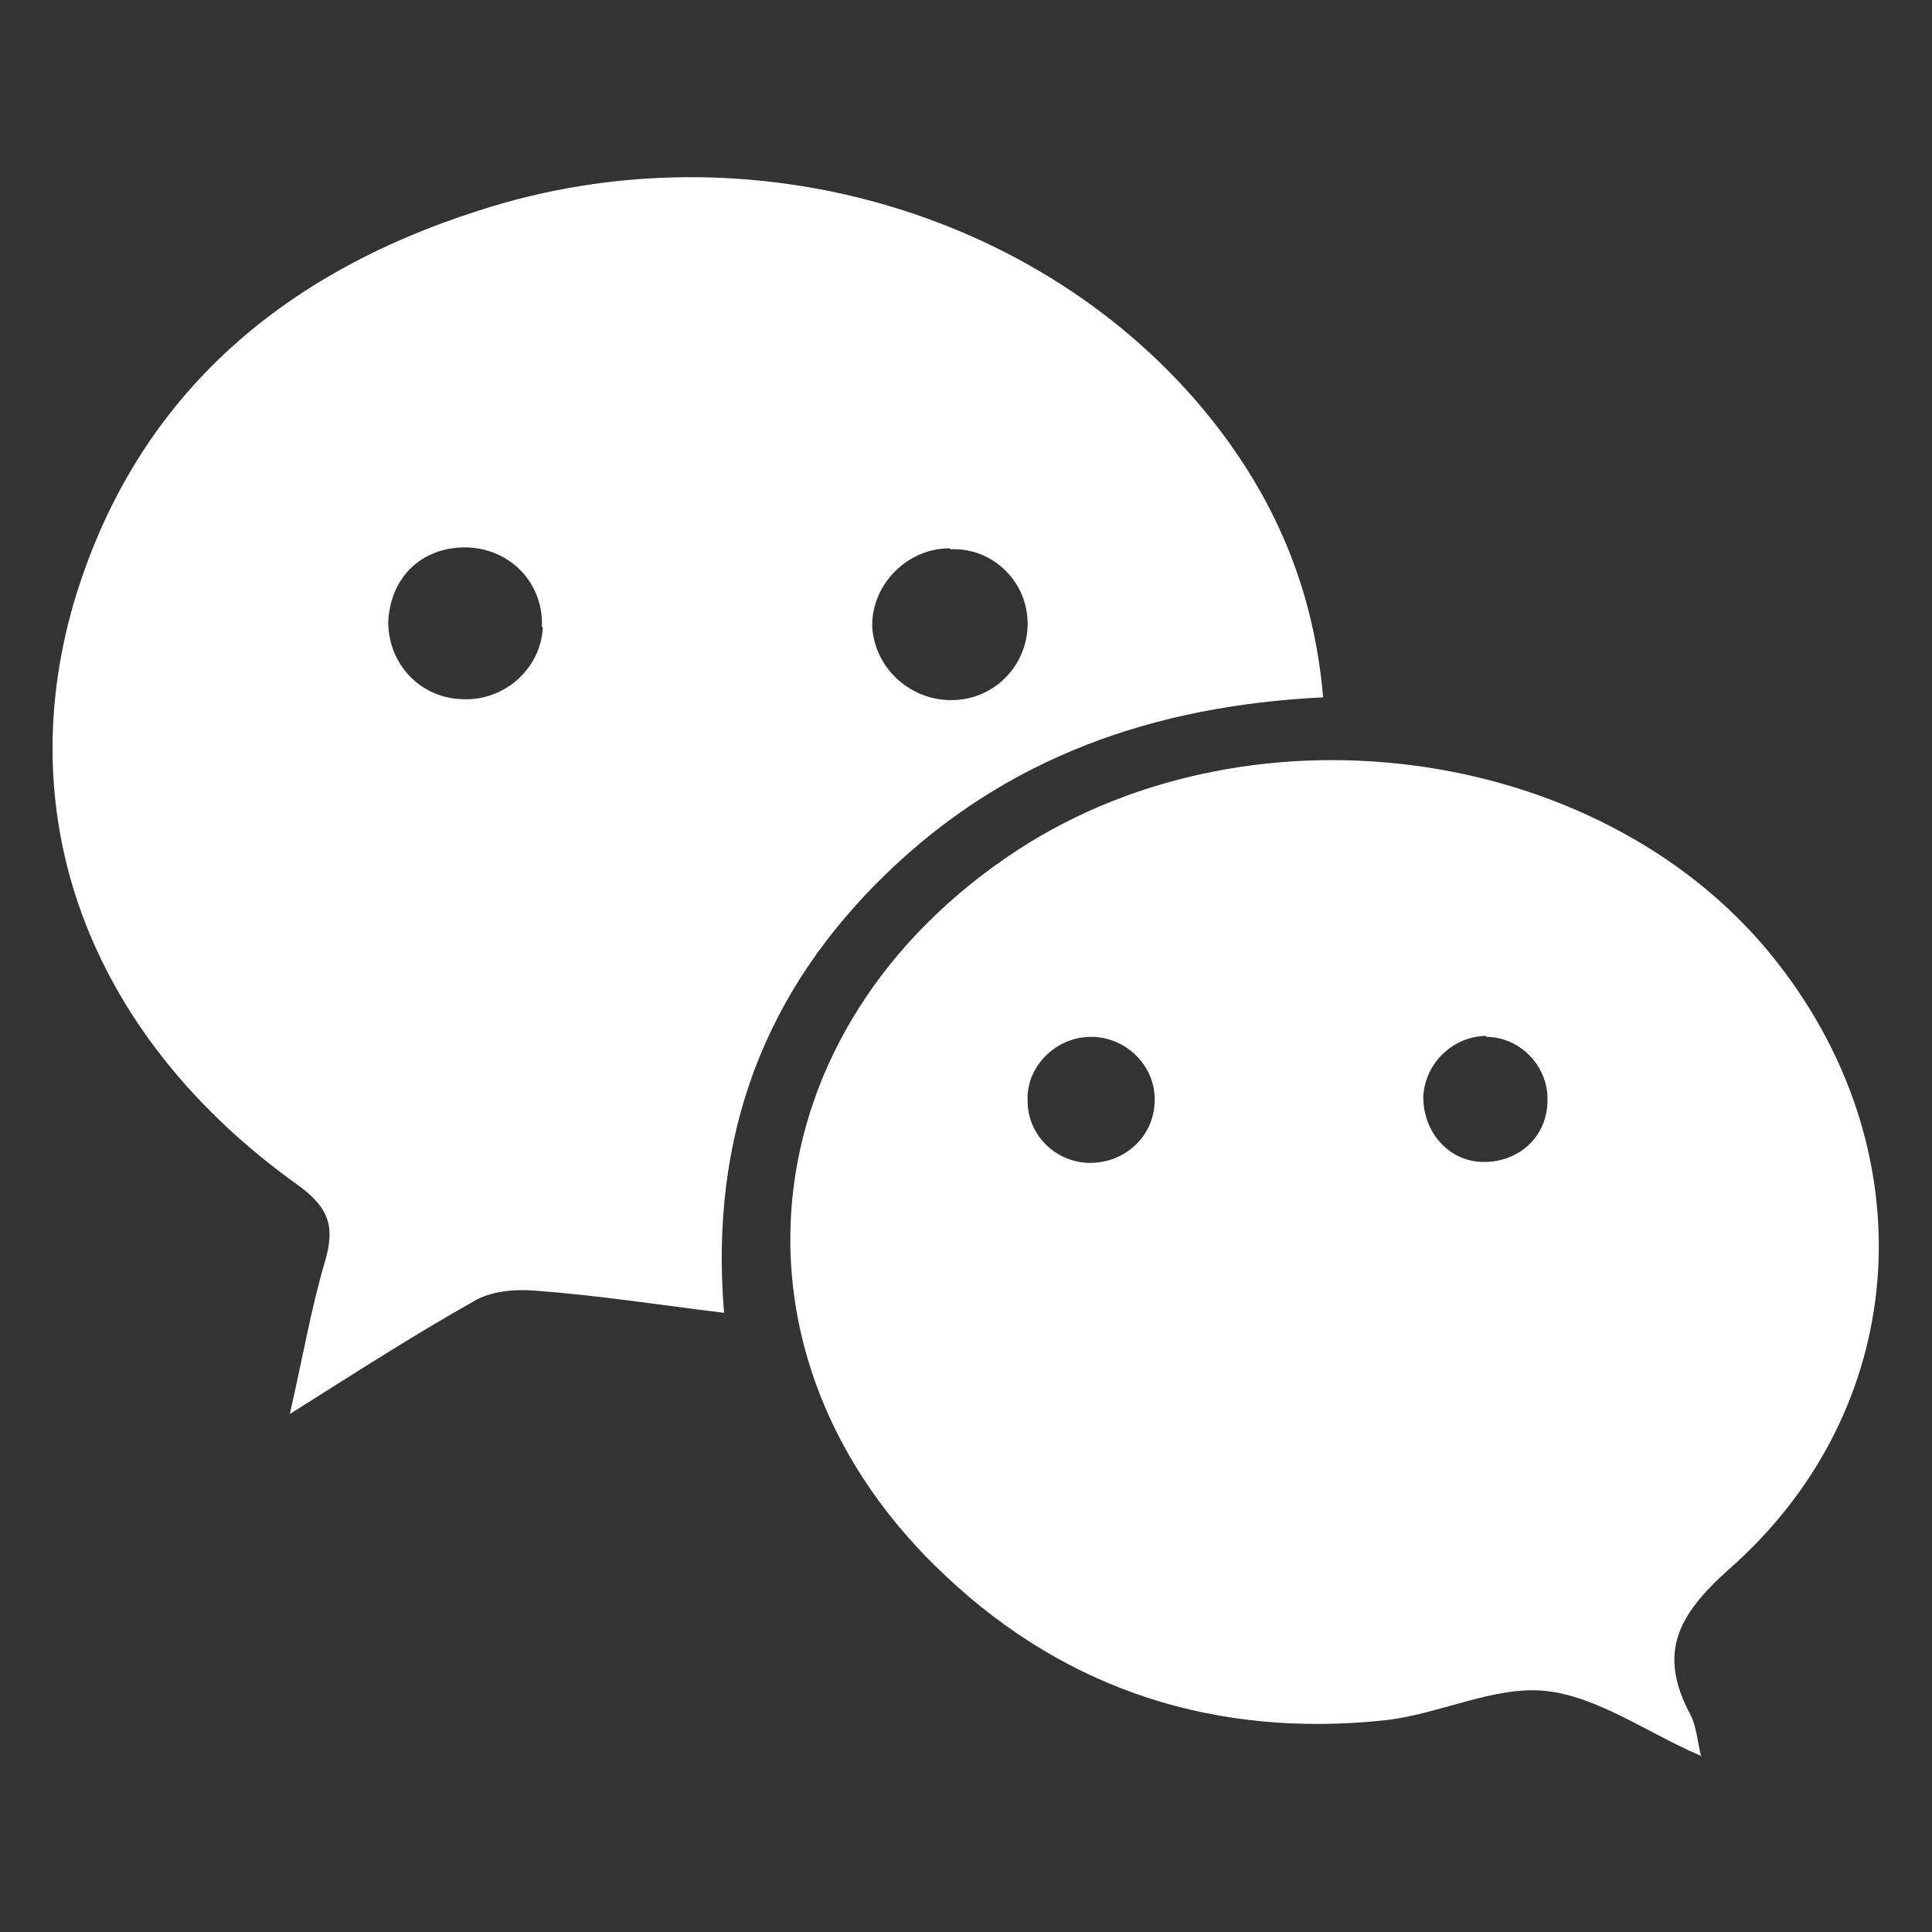 <?xml version="1.0" encoding="UTF-8"?>
<svg id="Layer_2" data-name="Layer 2" xmlns="http://www.w3.org/2000/svg" viewBox="0 0 21 21">
  <rect x="0" y="0" width="21" height="21" fill="#333333" stroke="none"/>
  <defs>
    <style>
      .cls-1 {
        fill: none;
      }

      .cls-2 {
        fill: #fff;
      }
    </style>
  </defs>
  <g id="Layer_2-2" data-name="Layer 2">
    <g>
      <g>
        <path class="cls-2" d="m10.32,5.96c-.45,0-.84.38-.84.84.02.45.4.81.86.81.47,0,.83-.38.83-.83,0-.46-.38-.83-.84-.81m-4.44.84c.02-.44-.31-.84-.81-.86-.52-.01-.84.35-.86.81,0,.46.35.83.81.84.46.02.85-.34.87-.78m8.48.76c-1.84.09-3.44.65-4.75,1.92-1.31,1.27-1.92,2.83-1.76,4.77-.73-.09-1.37-.19-2.04-.24-.22-.02-.5,0-.69.12-.64.36-1.26.76-1.99,1.22.14-.61.23-1.14.38-1.65.11-.37.06-.58-.28-.83C1.03,11.31.1,8.98.8,6.56c.66-2.23,2.24-3.58,4.4-4.27,2.95-.96,6.25.03,8.04,2.36.65.85,1.04,1.79,1.14,2.91"/>
        <path class="cls-2" d="m16.16,11.26c-.36,0-.67.29-.69.66,0,.39.28.71.66.71s.68-.27.69-.65c.02-.38-.29-.71-.67-.71m-4.3,1.37c.38,0,.69-.29.7-.66.02-.38-.3-.71-.69-.71s-.71.33-.69.7c0,.37.31.67.68.67m6.65,6.45c-.59-.25-1.13-.65-1.7-.71-.56-.06-1.17.26-1.76.32-1.81.19-3.43-.32-4.75-1.56-2.55-2.37-2.18-5.97.77-7.9,2.61-1.7,6.46-1.12,8.28,1.25,1.61,2.08,1.42,4.84-.55,6.57-.57.51-.77.92-.41,1.59.06.12.07.28.11.44"/>
      </g>
      <rect class="cls-1" width="21" height="21"/>
    </g>
  </g>
</svg>